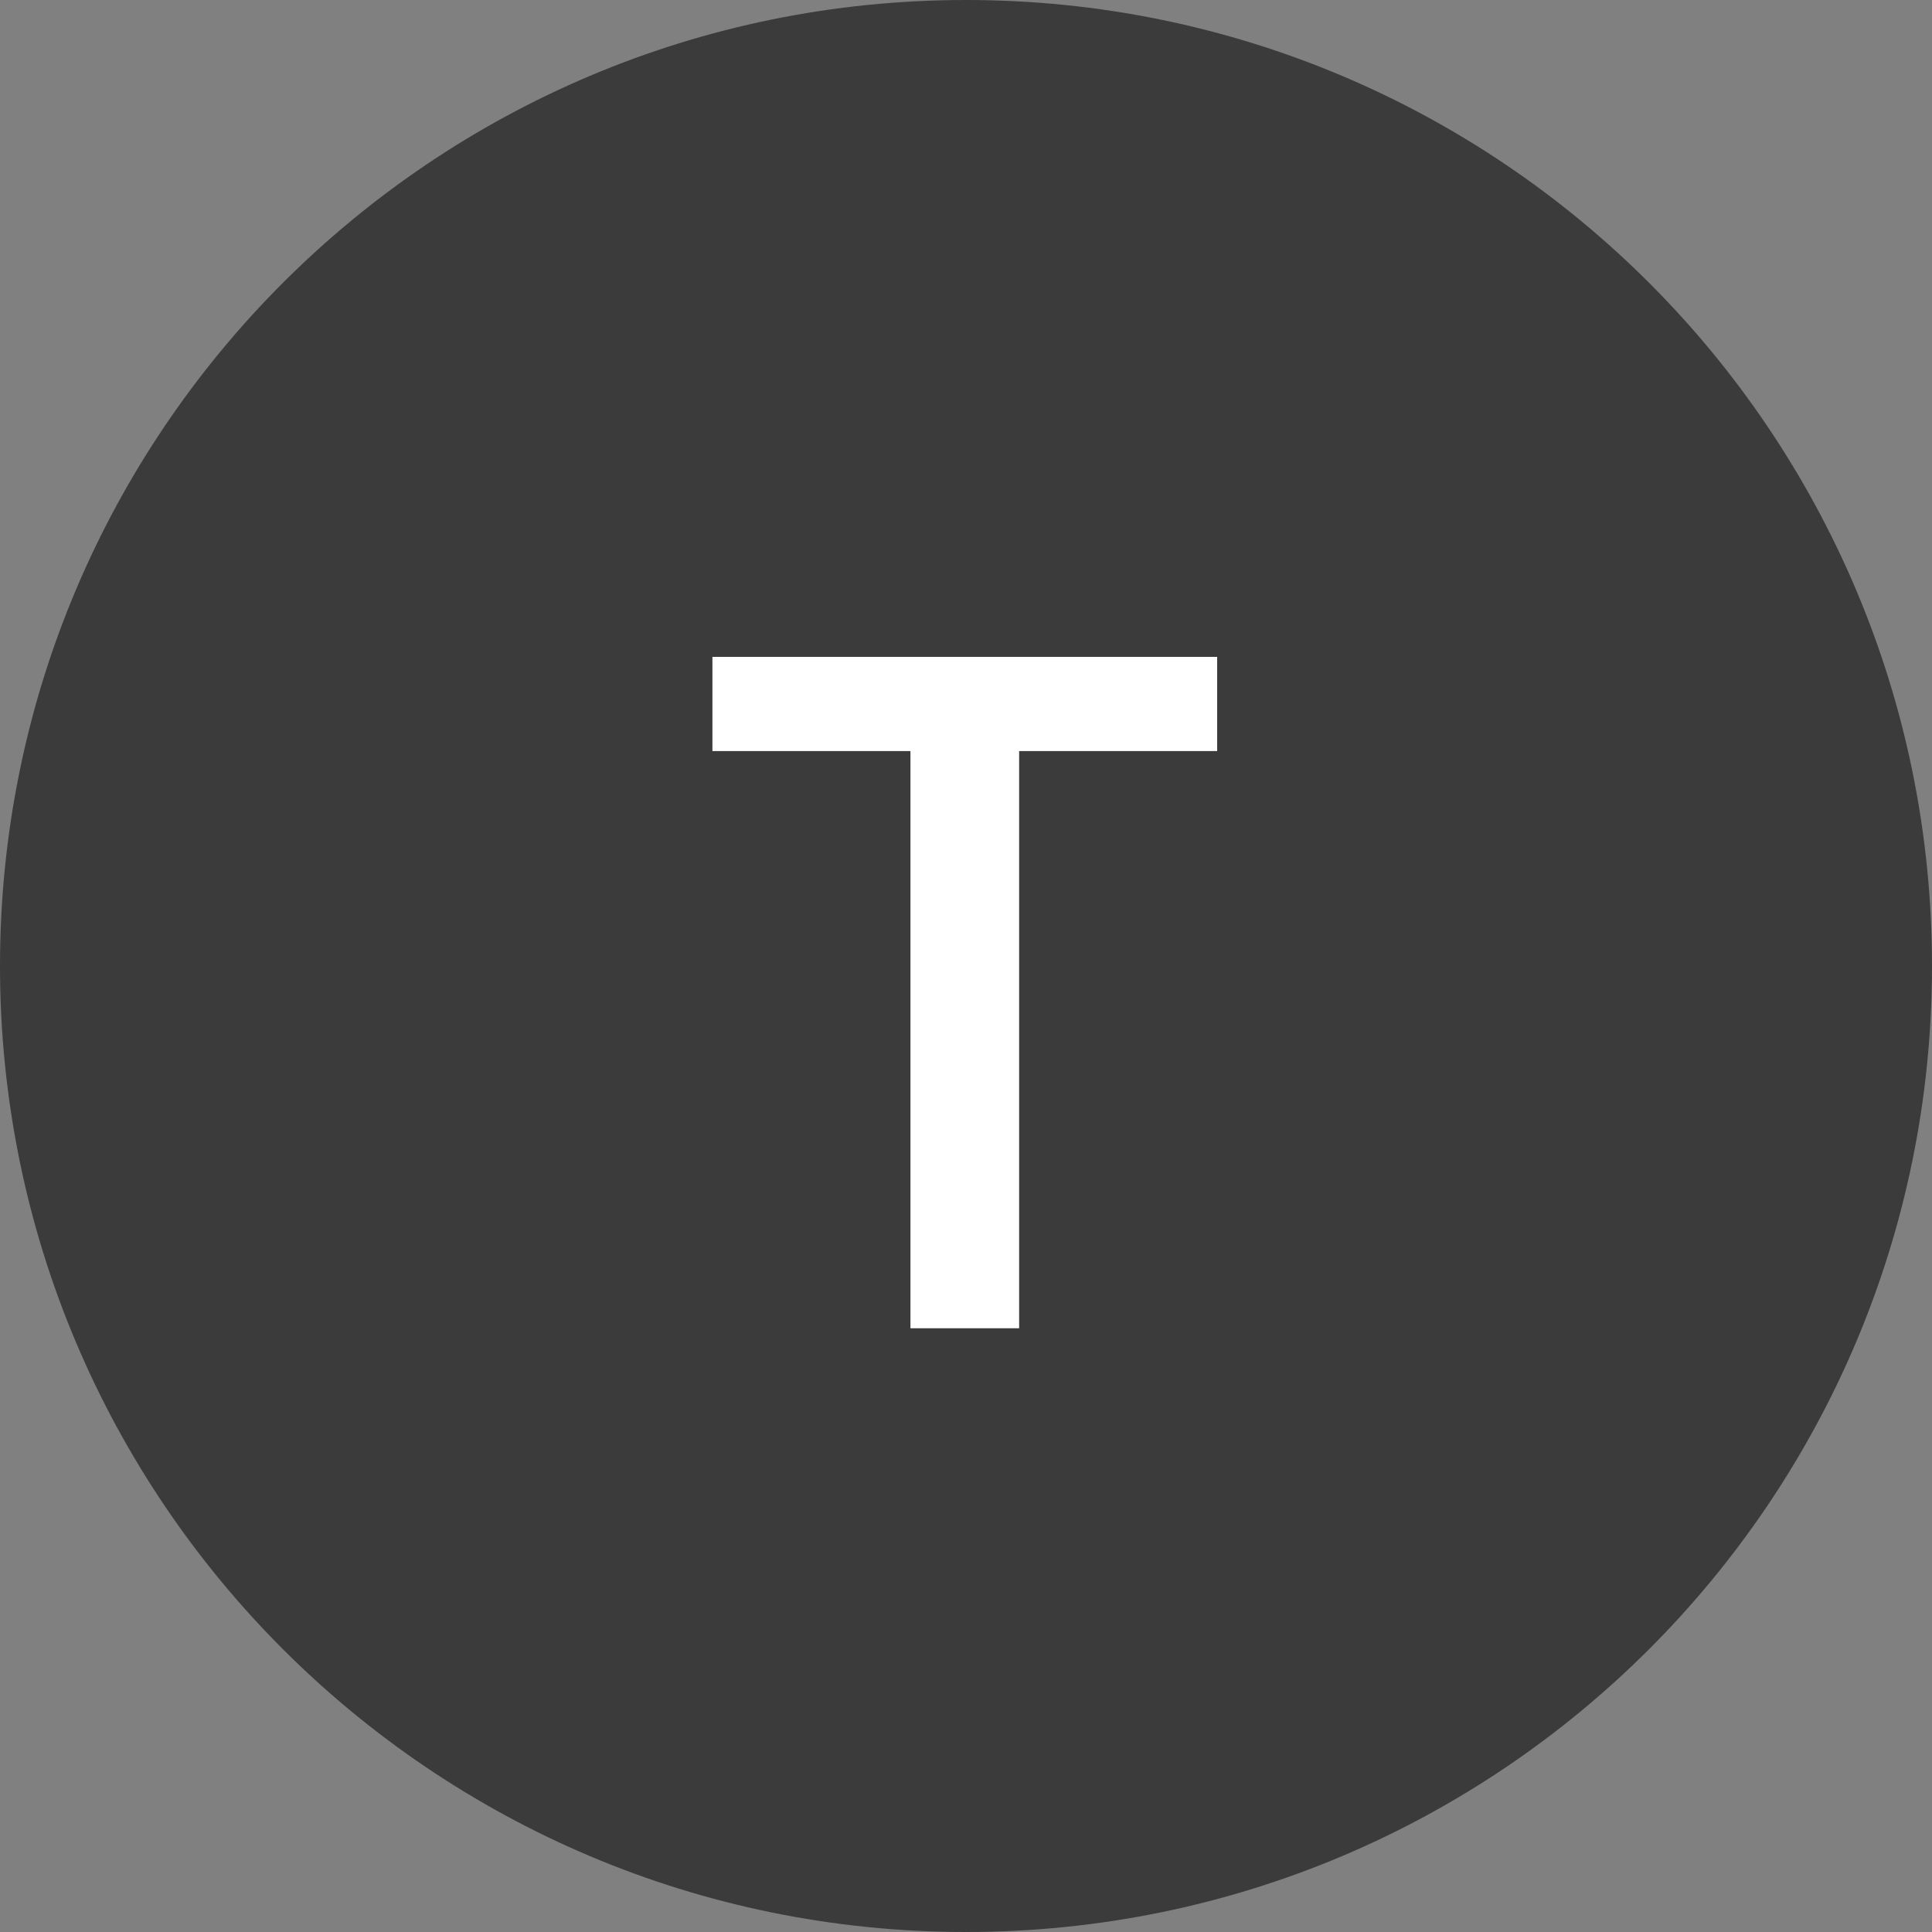 <?xml version="1.0" encoding="utf-8"?>
<!-- Generator: Adobe Illustrator 21.1.0, SVG Export Plug-In . SVG Version: 6.00 Build 0)  -->
<svg version="1.1" id="Livello_1" xmlns="http://www.w3.org/2000/svg" xmlns:xlink="http://www.w3.org/1999/xlink" x="0px" y="0px"
	 viewBox="0 0 80 80" style="enable-background:new 0 0 80 80;" xml:space="preserve">
<rect x="0" y="0" width="80" height="80" fill="#808080" stroke="none"/>
<style type="text/css">
	.st0{fill:#3B3B3B;}
	.st1{enable-background:new    ;}
	.st2{fill:#FFFFFF;}
</style>
<g id="Raggruppa_823" transform="translate(13079 21037)">
	<path id="Tracciato_1066" class="st0" d="M-13039-21037c22.1,0,40,17.9,40,40s-17.9,40-40,40s-40-17.9-40-40
		S-13061.1-21037-13039-21037z"/>
	<g class="st1">
		<path class="st2" d="M-13036.7-20982h-4.6v-23.9h-8.2v-3.9h20.9v3.9h-8.2V-20982z"/>
	</g>
</g>
</svg>
